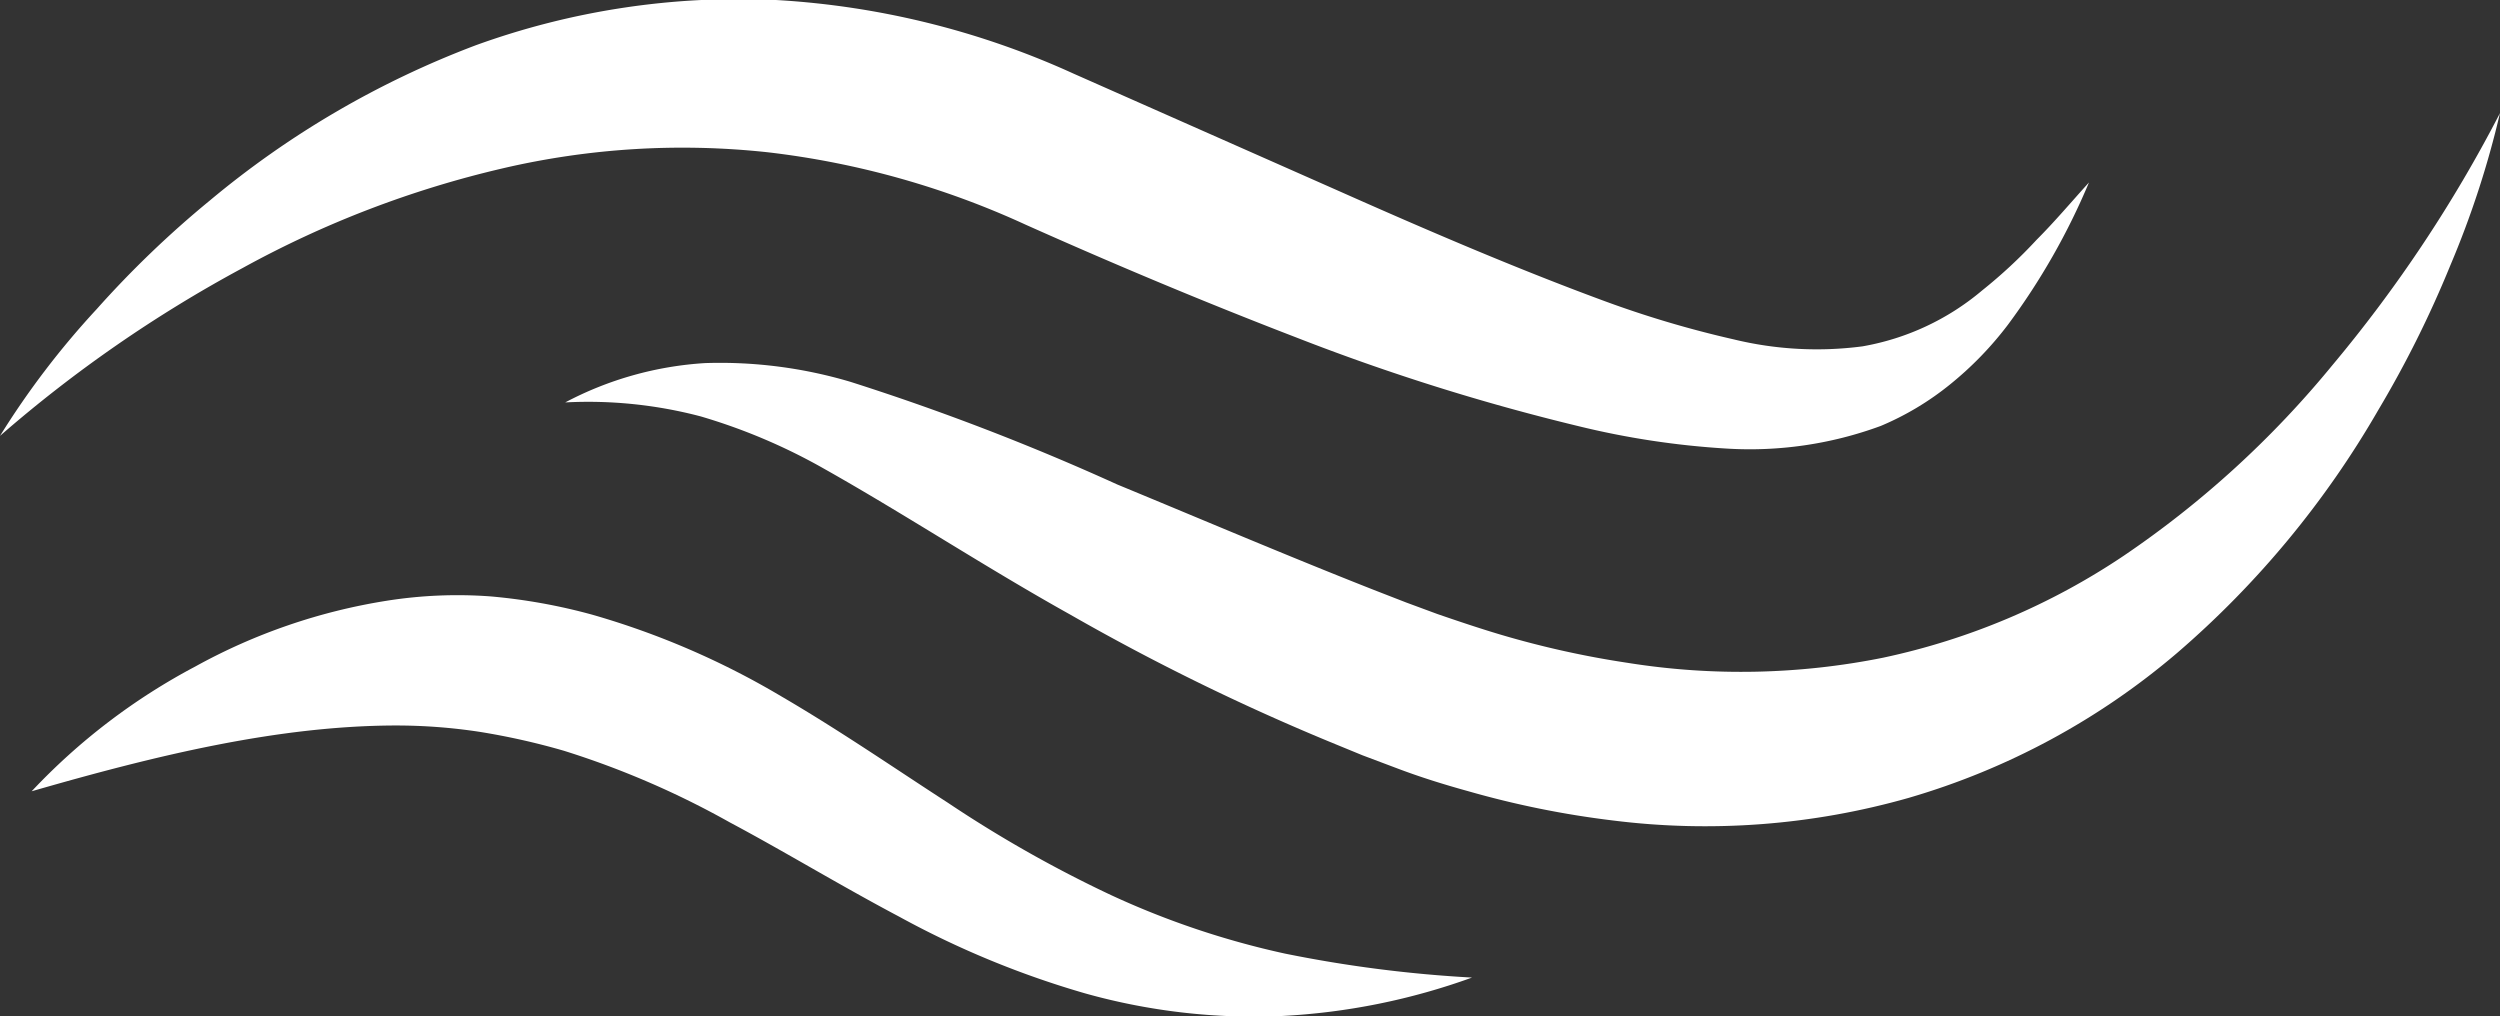 <svg xmlns="http://www.w3.org/2000/svg" viewBox="0 0 110.58 44.94">
	<rect x="0" y="0" width="110.58" height="44.94" fill="#333333" stroke="none"/>
	<title>SIS - PUS - DNM</title>
	<g id="Layer_2" data-name="Layer 2">
		<g id="Layer_1-2" data-name="Layer 1">
			<path d="M22.22,7.45A35,35,0,0,1,34,6.74a37.71,37.71,0,0,1,11.37,3.2c3.94,1.76,7.92,3.43,12,5a96.68,96.68,0,0,0,12.41,3.9,36.65,36.65,0,0,0,6.57,1,16.75,16.75,0,0,0,6.84-1A12.62,12.62,0,0,0,86.26,17a15.12,15.12,0,0,0,2.55-2.63,30,30,0,0,0,3.59-6.3c-.78.86-1.52,1.74-2.32,2.54a21.92,21.92,0,0,1-2.41,2.24,11.18,11.18,0,0,1-5.29,2.47,15.54,15.54,0,0,1-5.7-.31,46.18,46.18,0,0,1-5.81-1.73C67,11.85,63.09,10.17,59.2,8.44L47.47,3.25A36.75,36.75,0,0,0,34.32,0a34.14,34.14,0,0,0-13.27,2A40.83,40.83,0,0,0,9.28,8.87a44.57,44.57,0,0,0-5,4.8A36.82,36.82,0,0,0,0,19.28a58.68,58.68,0,0,1,10.74-7.43A45.06,45.06,0,0,1,22.22,7.45Z" style="fill:#fff"/>
			<path d="M103.16,16.16a43.35,43.35,0,0,1-9.22,8.42A30.44,30.44,0,0,1,83.3,29.09,31.83,31.83,0,0,1,72,29.32a41.43,41.43,0,0,1-5.63-1.25c-.94-.28-1.86-.59-2.79-.91l-1.38-.51-1.44-.56C57,24.61,53.22,23,49.42,21.43a106.86,106.86,0,0,0-11.8-4.54,20.23,20.23,0,0,0-6.43-.83A15.21,15.21,0,0,0,25,17.8a19.48,19.48,0,0,1,6,.62,25.72,25.72,0,0,1,5.48,2.33c3.55,2,7.12,4.35,10.85,6.43a100,100,0,0,0,11.48,5.63l1.46.6,1.54.58c1,.38,2.06.71,3.11,1a41.14,41.14,0,0,0,6.41,1.3,32.85,32.85,0,0,0,13.1-1A32.12,32.12,0,0,0,96.3,28.88a41.56,41.56,0,0,0,8.9-10.75,47.71,47.71,0,0,0,3.17-6.36A41.33,41.33,0,0,0,110.58,5,60.82,60.82,0,0,1,103.16,16.16Z" style="fill:#fff"/>
			<path d="M49.14,39.59a55.23,55.23,0,0,1-7.21-4.08c-2.38-1.54-4.8-3.21-7.39-4.72a35.53,35.53,0,0,0-8.34-3.6,25.27,25.27,0,0,0-4.5-.81,20,20,0,0,0-4.58.19,25.86,25.86,0,0,0-8.48,2.91A27.66,27.66,0,0,0,1.4,35c5.54-1.6,10.89-2.89,16.05-2.91a24.47,24.47,0,0,1,3.76.28,31,31,0,0,1,3.74.84,38.46,38.46,0,0,1,7.32,3.16c2.44,1.3,4.9,2.8,7.51,4.18A40.48,40.48,0,0,0,48,43.94a27.64,27.64,0,0,0,8.69,1,29.06,29.06,0,0,0,8.42-1.7,57.16,57.16,0,0,1-8.27-1.06A37.09,37.09,0,0,1,49.14,39.59Z" style="fill:#fff"/>
		</g>
	</g>
</svg>